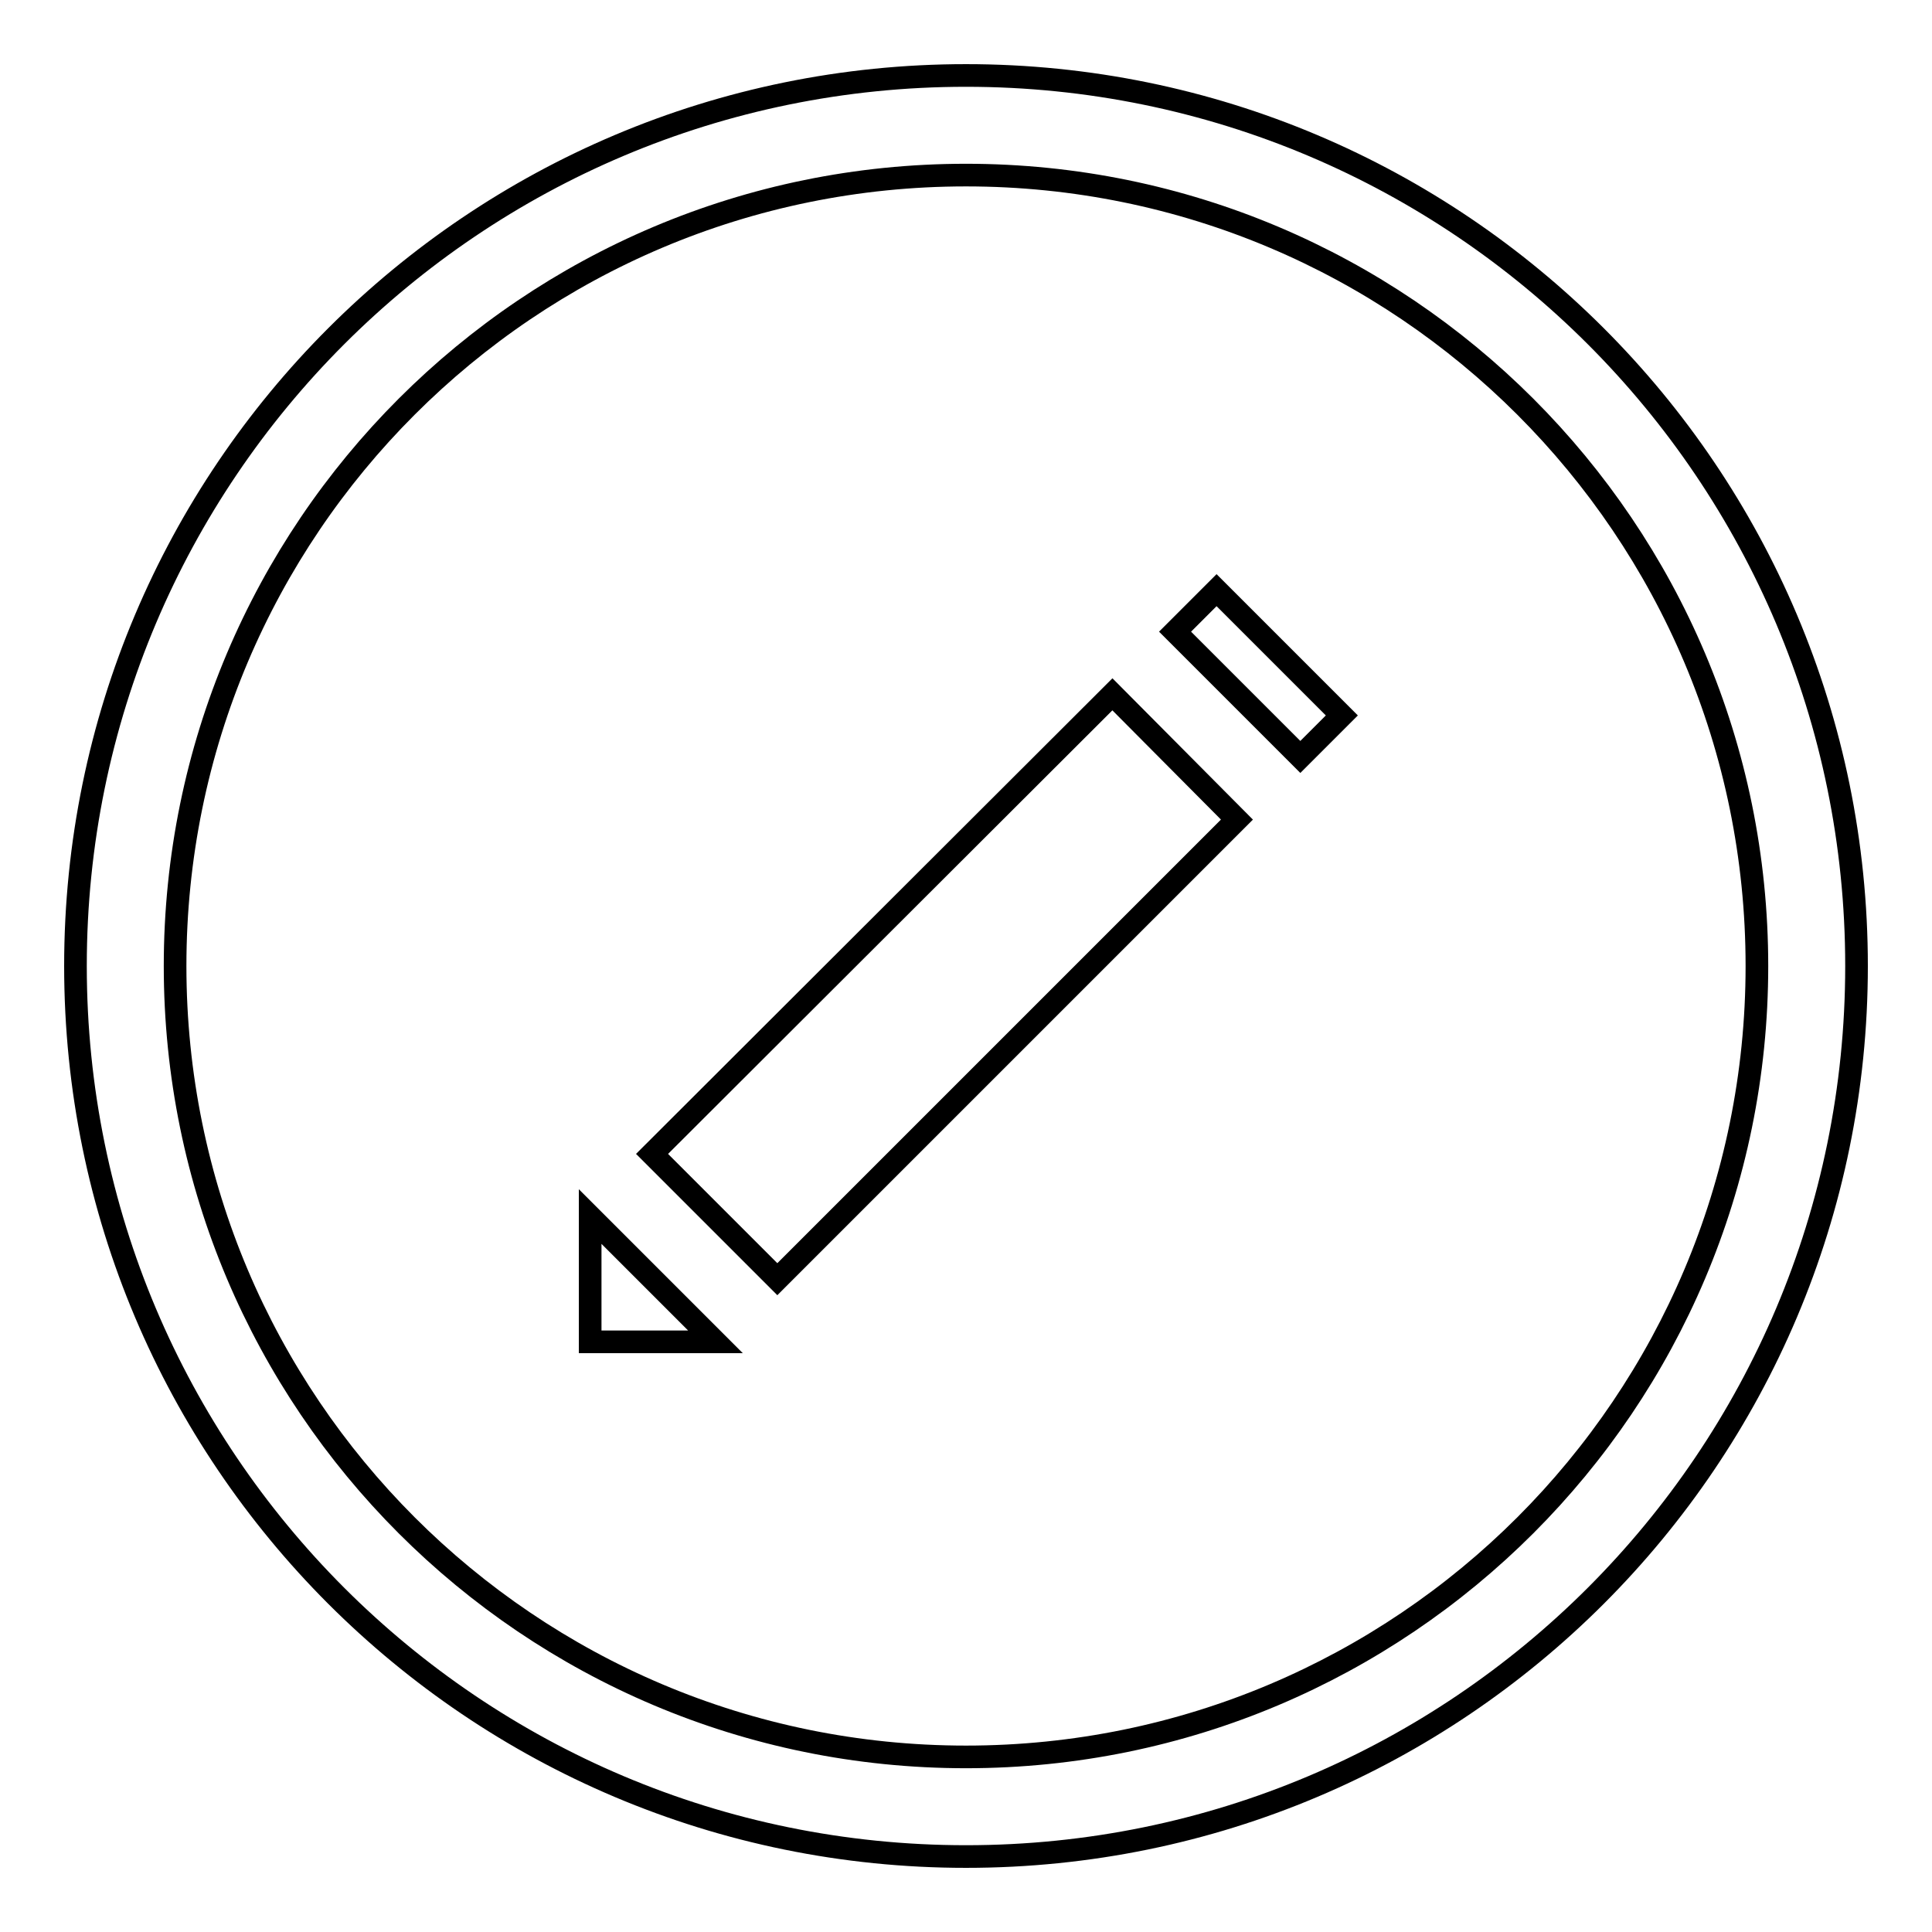 <?xml version="1.0" encoding="utf-8"?>
<!-- Svg Vector Icons : http://www.onlinewebfonts.com/icon -->
<!DOCTYPE svg PUBLIC "-//W3C//DTD SVG 1.1//EN" "http://www.w3.org/Graphics/SVG/1.1/DTD/svg11.dtd">
<svg version="1.1" xmlns="http://www.w3.org/2000/svg" xmlns:xlink="http://www.w3.org/1999/xlink" x="0px" y="0px" viewBox="0 0 256 256" enable-background="new 0 0 256 256" xml:space="preserve">
<g><g><path stroke-width="3" fill-opacity="0" stroke="#000000"  d="M86.4,152.9l16.6,16.6l60.9-60.9L147.4,92L86.4,152.9z"/><path stroke-width="3" fill-opacity="0" stroke="#000000"  d="M78.2,161.2v16.6h16.6l-8.3-8.3L78.2,161.2z"/><path stroke-width="3" fill-opacity="0" stroke="#000000"  d="M155.7,83.7l16.6,16.6l5.5-5.5l-16.6-16.6L155.7,83.7z"/><path stroke-width="3" fill-opacity="0" stroke="#000000"  d="M128,10C62.8,10,10,62.8,10,128c0,65.2,52.8,118,118,118c65.2,0,118-52.8,118-118C246,62.8,193.2,10,128,10z M128,232.8c-57.9,0-104.8-46.9-104.8-104.8S70.1,23.2,128,23.2S232.8,70.1,232.8,128S185.9,232.8,128,232.8z"/></g></g>
</svg>